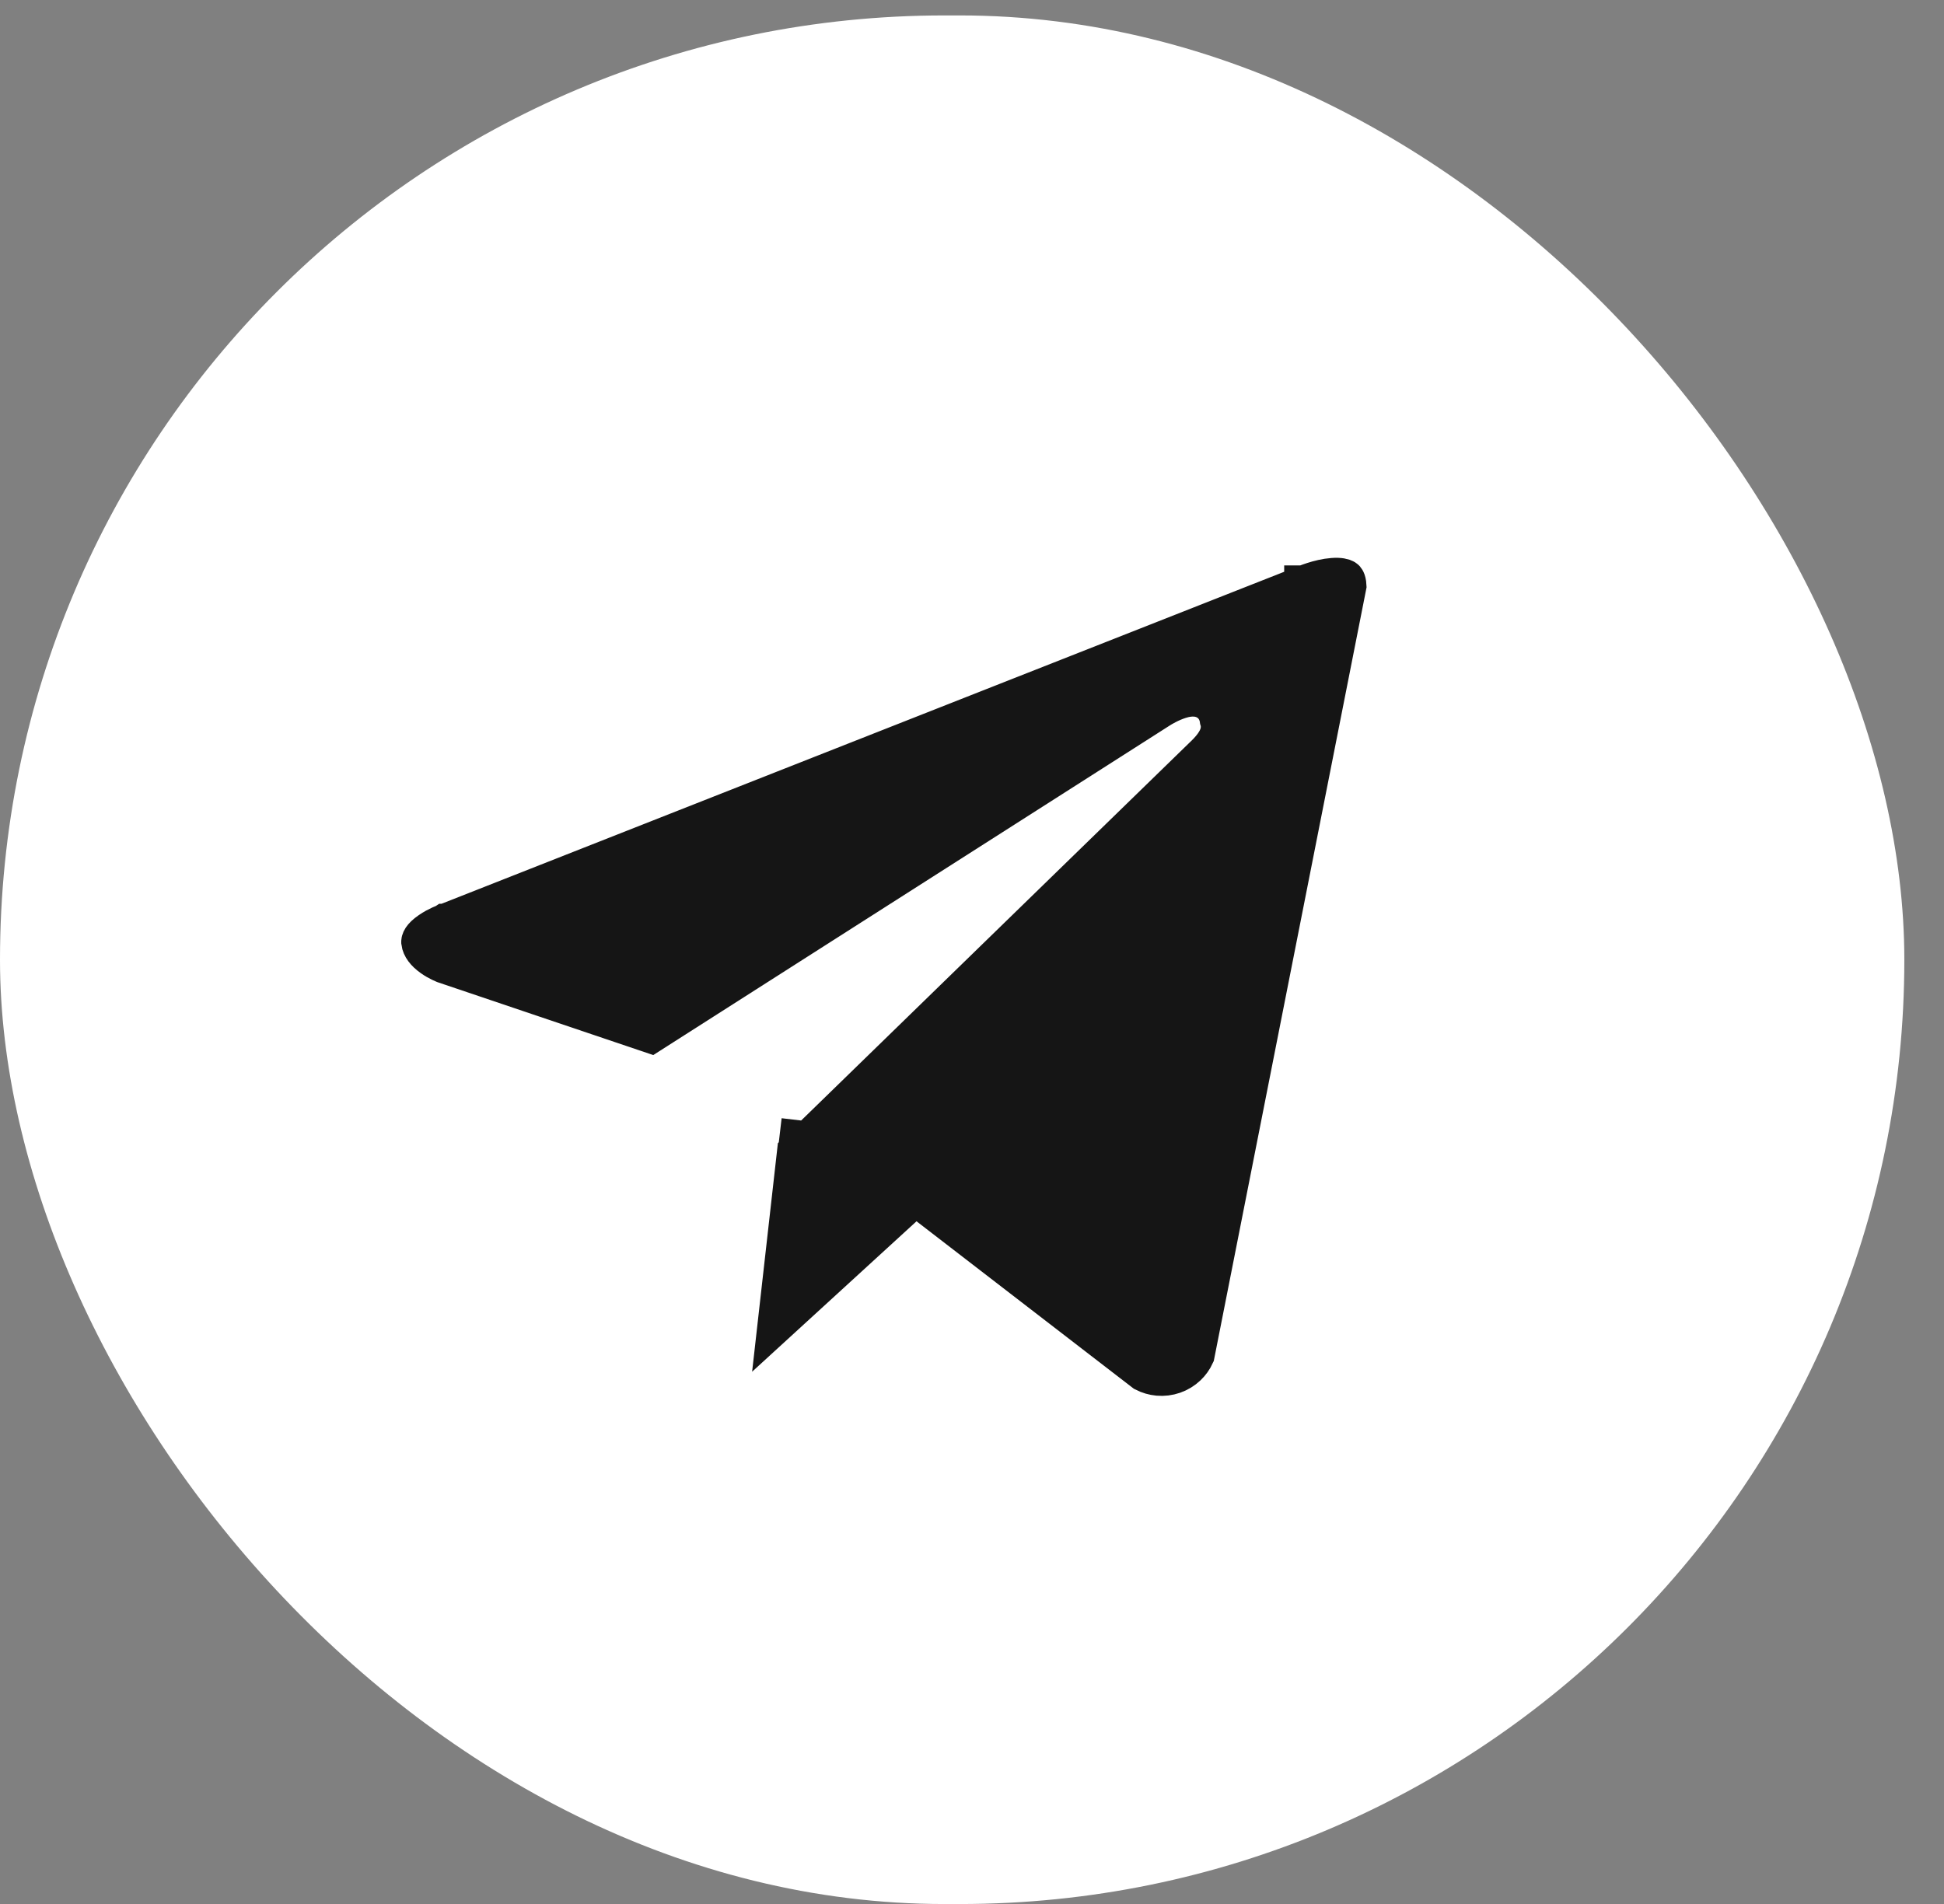 <?xml version="1.0" encoding="UTF-8"?> <svg xmlns="http://www.w3.org/2000/svg" width="49" height="48" viewBox="0 0 49 48" fill="none"><rect x="0" y="0" width="49" height="48" fill="#808080" stroke="none"/><rect y="0.389" width="48" height="47.612" rx="23.806" fill="white"></rect><path d="M20.084 29.053L19.604 33.312L22.764 30.42L23.074 30.137L23.407 30.393L28.849 34.587C28.956 34.642 29.073 34.676 29.193 34.687C29.325 34.699 29.457 34.682 29.582 34.639C29.706 34.596 29.82 34.526 29.915 34.436C29.999 34.356 30.067 34.261 30.115 34.156L33.943 14.769C33.939 14.69 33.924 14.649 33.915 14.63C33.907 14.612 33.9 14.606 33.892 14.601C33.862 14.581 33.773 14.552 33.593 14.566C33.426 14.578 33.245 14.623 33.097 14.671C33.026 14.694 32.966 14.716 32.925 14.732C32.905 14.739 32.89 14.746 32.88 14.75L32.87 14.754L32.87 14.754L32.869 14.754L32.869 14.755L32.869 14.755L32.868 14.755L32.86 14.758L32.851 14.762L11.242 23.277L11.232 23.281L11.223 23.284L11.223 23.284L11.223 23.284L11.222 23.284L11.219 23.286C11.215 23.287 11.207 23.29 11.197 23.294C11.177 23.302 11.145 23.315 11.107 23.332C11.03 23.367 10.932 23.418 10.841 23.481C10.62 23.633 10.611 23.726 10.614 23.749L10.614 23.752C10.629 23.872 10.72 24.001 10.895 24.125C10.974 24.182 11.055 24.225 11.116 24.254C11.146 24.269 11.17 24.279 11.185 24.285L11.199 24.291L16.399 26.048L29.248 17.848L29.256 17.843L29.514 18.266C29.256 17.844 29.256 17.843 29.256 17.843L29.256 17.843L29.256 17.843L29.258 17.842L29.261 17.84L29.27 17.835C29.278 17.83 29.288 17.824 29.301 17.817C29.327 17.802 29.363 17.782 29.406 17.76C29.488 17.718 29.61 17.661 29.741 17.62C29.847 17.587 30.07 17.527 30.295 17.599C30.43 17.643 30.565 17.734 30.653 17.886C30.703 17.972 30.729 18.061 30.74 18.144C30.776 18.259 30.773 18.376 30.747 18.482C30.692 18.696 30.531 18.894 30.316 19.095L20.084 29.053ZM20.084 29.053L20.102 29.067L20.198 28.249" fill="#151515" stroke="#151515"></path></svg> 